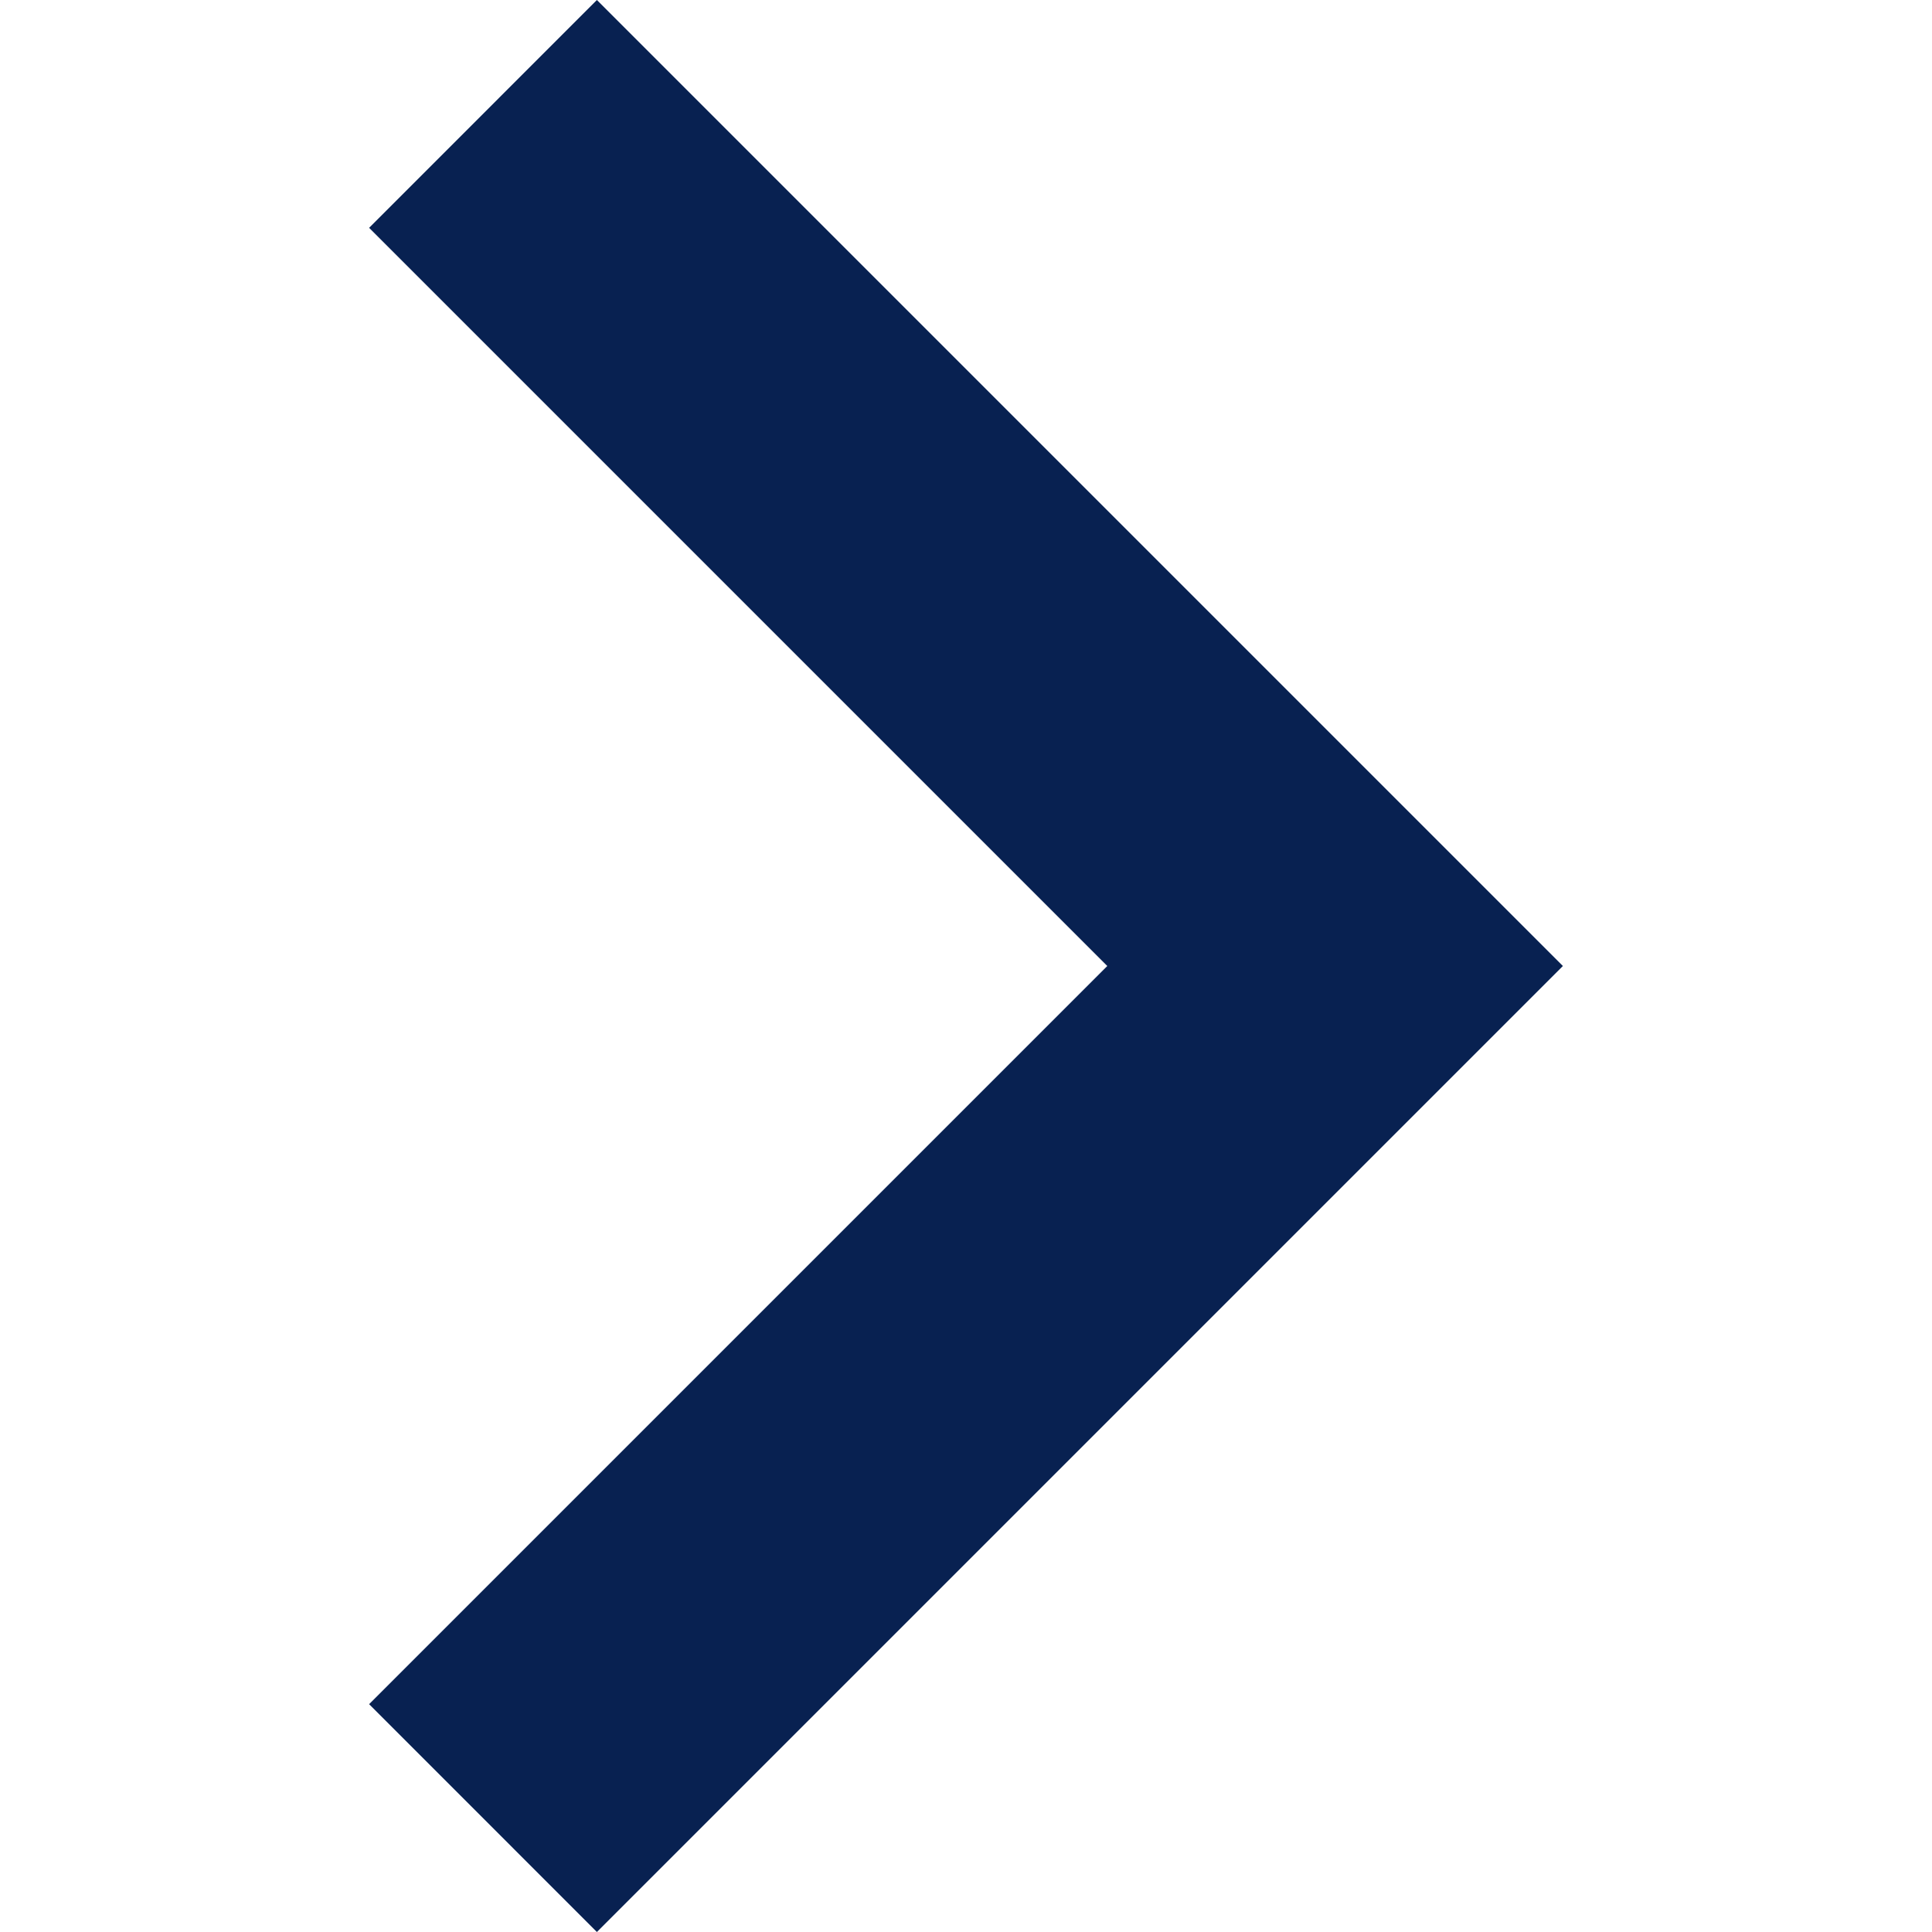 <svg width="40" height="40" viewBox="0 0 40 40" fill="none" xmlns="http://www.w3.org/2000/svg">
<path d="M12.358 0L7.642 4.717L22.925 20L7.642 35.283L12.358 40L32.358 20L12.358 0Z" fill="#082151"/>
</svg>
